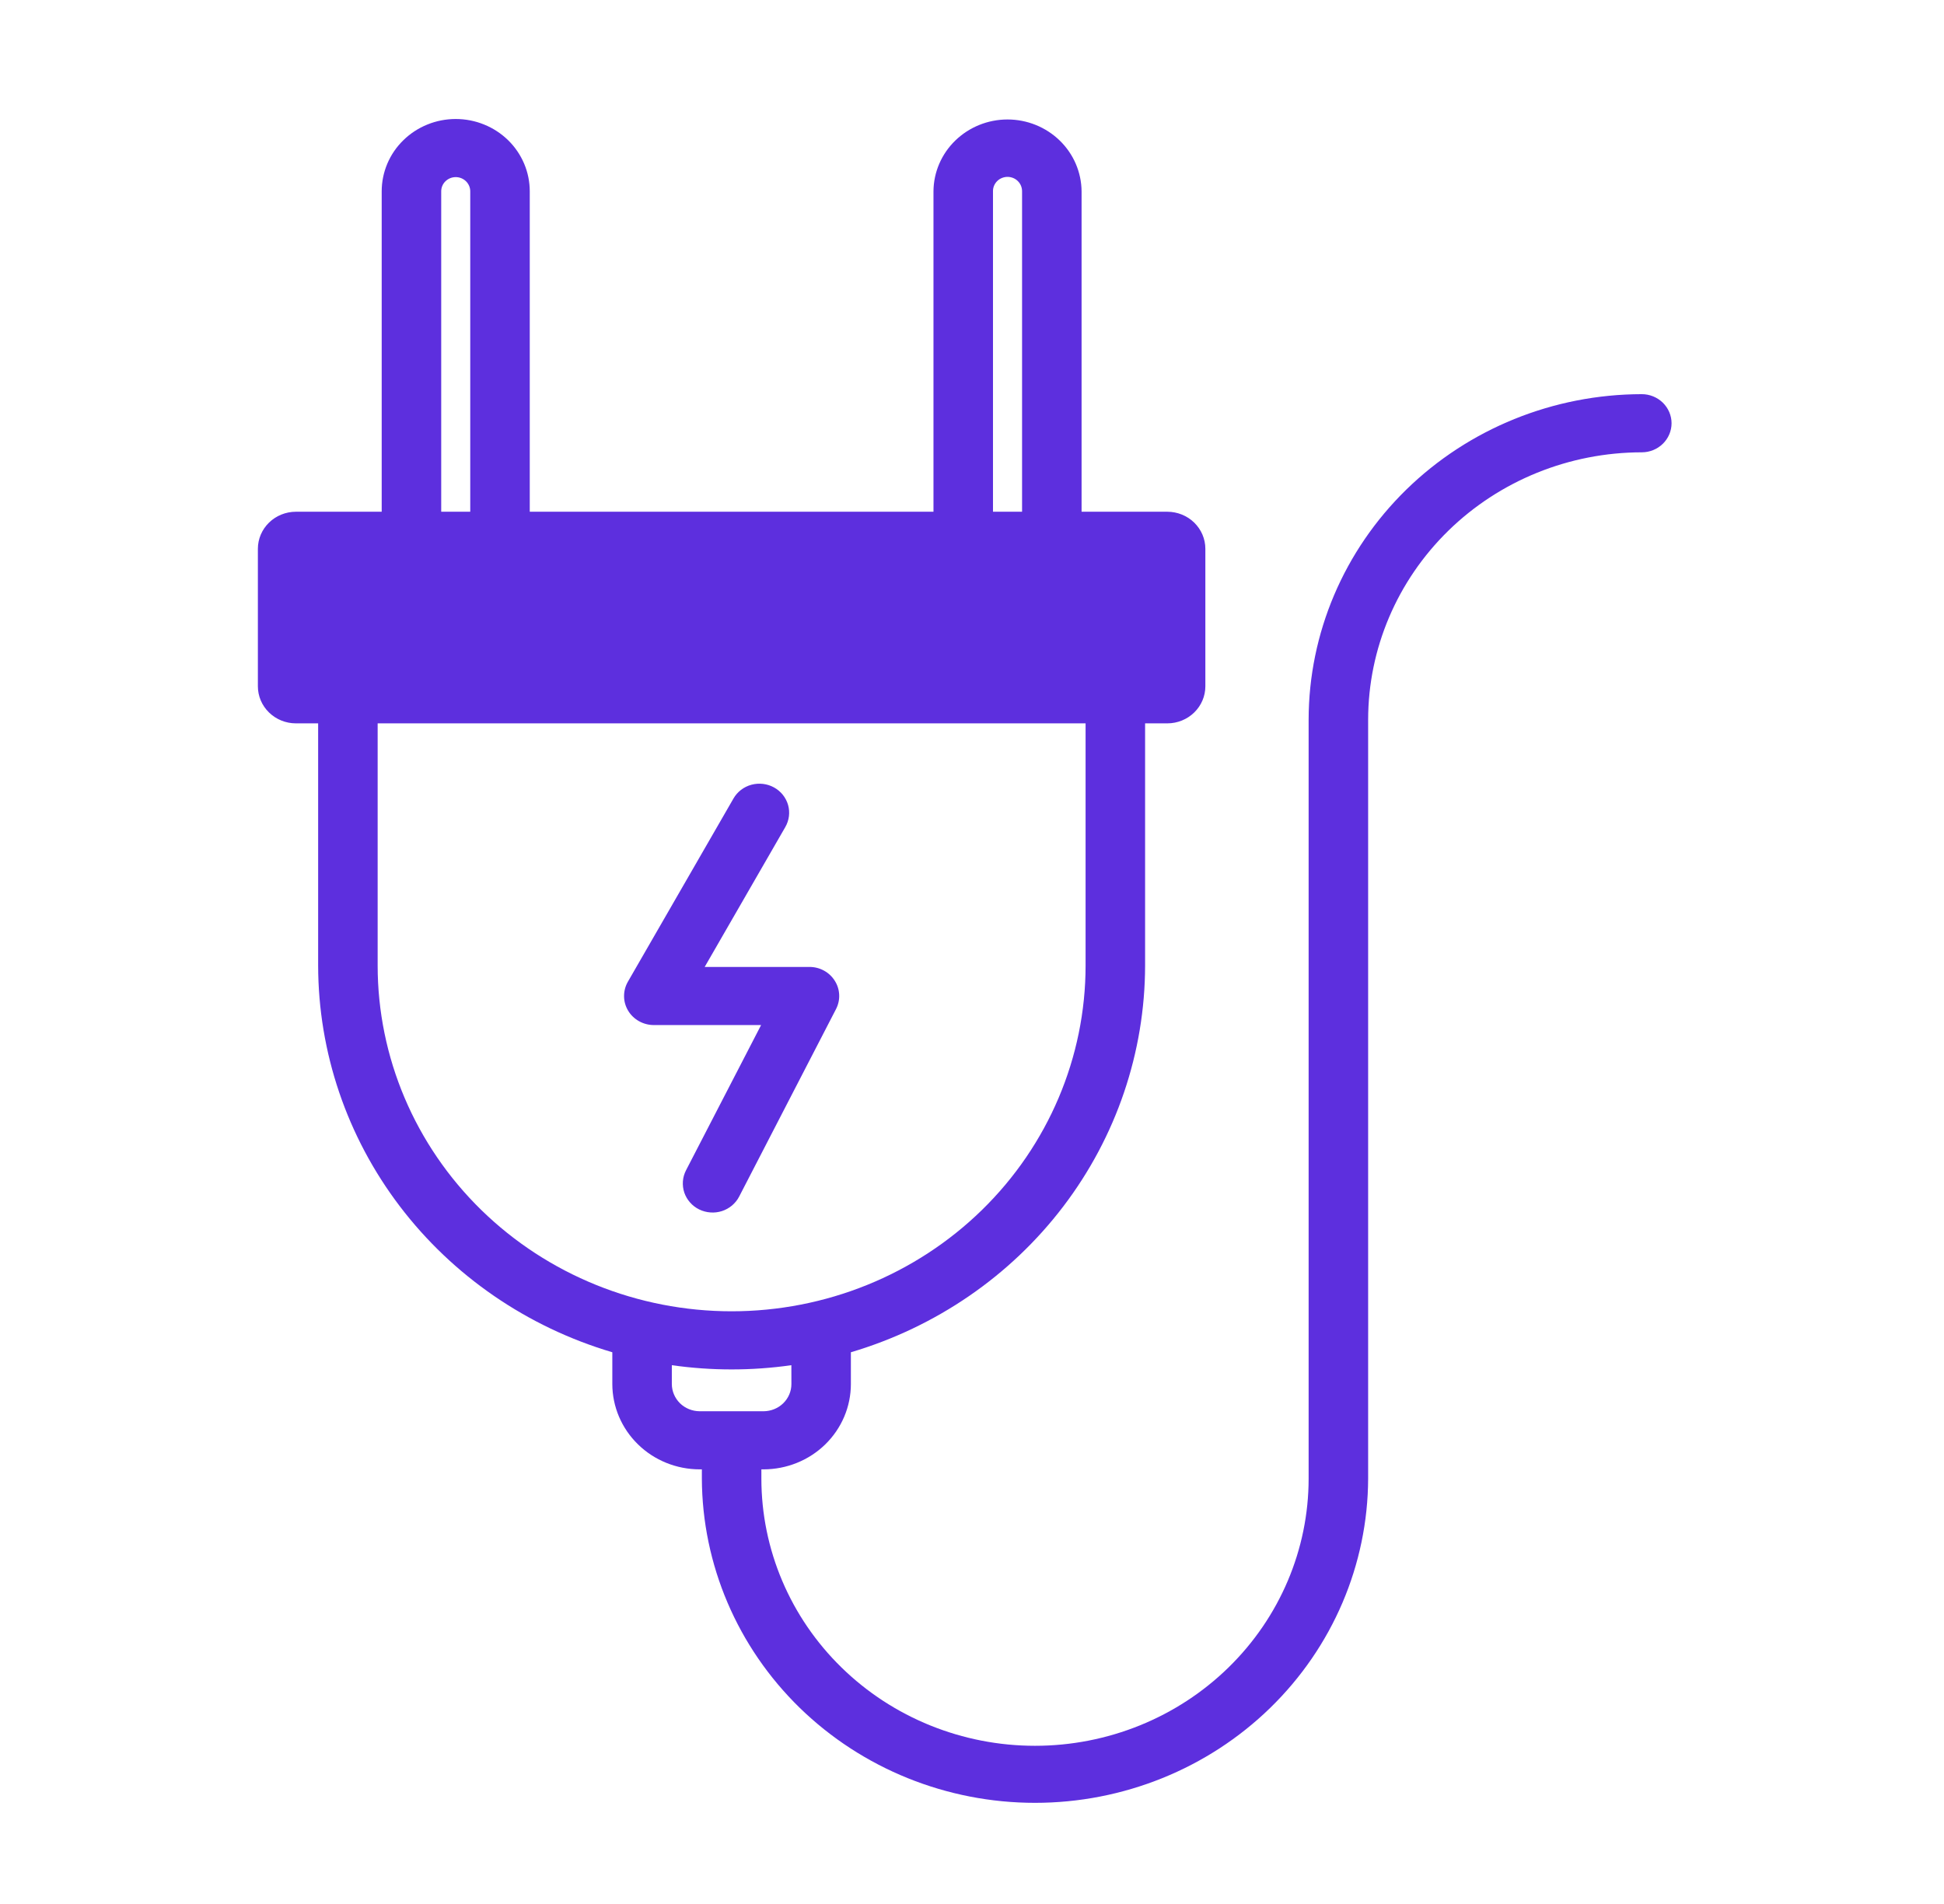 <svg width="49" height="48" viewBox="0 0 49 48" fill="none" xmlns="http://www.w3.org/2000/svg">
<path fill-rule="evenodd" clip-rule="evenodd" d="M15.832 25.479C15.766 25.368 15.73 25.243 15.73 25.115C15.729 24.987 15.762 24.861 15.826 24.75L18.488 20.13C18.585 19.961 18.748 19.836 18.939 19.784C19.131 19.732 19.336 19.756 19.509 19.851C19.683 19.947 19.81 20.105 19.864 20.293C19.917 20.48 19.892 20.68 19.795 20.849L17.762 24.377H20.402C20.53 24.376 20.656 24.408 20.768 24.469C20.88 24.53 20.974 24.618 21.041 24.725C21.109 24.831 21.147 24.953 21.152 25.078C21.158 25.203 21.13 25.328 21.072 25.44L18.631 30.166C18.587 30.252 18.525 30.328 18.451 30.391C18.376 30.454 18.289 30.502 18.196 30.532C18.102 30.562 18.003 30.574 17.905 30.566C17.807 30.559 17.711 30.533 17.623 30.49C17.535 30.447 17.457 30.387 17.393 30.314C17.328 30.241 17.279 30.156 17.248 30.065C17.218 29.973 17.206 29.877 17.213 29.781C17.22 29.685 17.247 29.591 17.291 29.505L19.184 25.842H16.48C16.349 25.842 16.22 25.808 16.106 25.744C15.993 25.681 15.898 25.589 15.832 25.479ZM8 14.367H28.882H29.186H29.425H8ZM11.121 4.823C11.121 4.728 11.159 4.637 11.228 4.57C11.297 4.503 11.39 4.465 11.487 4.465C11.584 4.465 11.677 4.503 11.746 4.57C11.814 4.637 11.853 4.728 11.853 4.823V12.901H11.121V4.823ZM25.029 4.823C25.028 4.775 25.037 4.728 25.055 4.684C25.073 4.64 25.1 4.6 25.134 4.566C25.168 4.532 25.209 4.505 25.254 4.487C25.298 4.469 25.347 4.459 25.395 4.459C25.444 4.459 25.492 4.469 25.537 4.487C25.582 4.505 25.622 4.532 25.656 4.566C25.691 4.6 25.717 4.64 25.735 4.684C25.753 4.728 25.762 4.775 25.762 4.823V12.901H25.029V4.823ZM27.363 24.341V18.236H9.519V24.341C9.519 26.653 10.459 28.87 12.132 30.505C13.805 32.139 16.075 33.058 18.441 33.058C20.807 33.058 23.077 32.139 24.75 30.505C26.423 28.87 27.363 26.653 27.363 24.341ZM19.948 34.893C19.948 35.074 19.874 35.248 19.742 35.377C19.611 35.505 19.432 35.577 19.247 35.578H17.635C17.45 35.577 17.271 35.505 17.14 35.377C17.009 35.248 16.935 35.074 16.934 34.893V34.417C17.933 34.559 18.948 34.559 19.947 34.417L19.948 34.893ZM7.457 18.236C7.203 18.236 6.96 18.137 6.781 17.962C6.601 17.787 6.5 17.549 6.5 17.301V13.836C6.5 13.588 6.601 13.351 6.781 13.175C6.96 13 7.203 12.902 7.457 12.901H9.621V4.823C9.621 4.584 9.669 4.347 9.763 4.125C9.857 3.904 9.994 3.703 10.168 3.534C10.341 3.365 10.547 3.23 10.773 3.139C10.999 3.047 11.242 3 11.487 3C11.732 3 11.975 3.047 12.201 3.139C12.428 3.23 12.633 3.365 12.807 3.534C12.98 3.703 13.117 3.904 13.211 4.125C13.305 4.347 13.353 4.584 13.353 4.823V12.901H23.529V4.823C23.532 4.342 23.73 3.881 24.08 3.542C24.43 3.203 24.902 3.012 25.395 3.012C25.888 3.012 26.361 3.203 26.71 3.542C27.06 3.881 27.258 4.342 27.262 4.823V12.901H29.425C29.678 12.902 29.922 13 30.101 13.175C30.281 13.351 30.382 13.588 30.382 13.836V17.301C30.382 17.549 30.281 17.787 30.101 17.962C29.922 18.137 29.678 18.236 29.425 18.236H28.863V24.341C28.86 26.528 28.138 28.657 26.803 30.412C25.468 32.168 23.59 33.457 21.447 34.091V34.892C21.447 35.463 21.215 36.009 20.802 36.413C20.39 36.816 19.83 37.042 19.246 37.043H19.191V37.274C19.191 39.061 19.918 40.775 21.211 42.038C22.504 43.302 24.259 44.012 26.088 44.012C27.917 44.012 29.672 43.302 30.965 42.038C32.258 40.775 32.985 39.061 32.985 37.274V18.141C32.988 15.966 33.873 13.881 35.447 12.343C37.022 10.805 39.156 9.94 41.383 9.937C41.581 9.937 41.772 10.015 41.913 10.152C42.053 10.29 42.133 10.476 42.133 10.67C42.133 10.864 42.053 11.051 41.913 11.188C41.772 11.326 41.581 11.403 41.383 11.403C39.554 11.405 37.801 12.115 36.508 13.378C35.215 14.642 34.487 16.354 34.485 18.141V37.274C34.478 39.445 33.59 41.524 32.016 43.057C30.442 44.589 28.311 45.45 26.088 45.45C23.866 45.45 21.735 44.589 20.16 43.057C18.587 41.524 17.699 39.445 17.691 37.274V37.043H17.635C17.052 37.042 16.492 36.816 16.08 36.412C15.667 36.009 15.435 35.462 15.434 34.892V34.091C13.292 33.457 11.414 32.167 10.079 30.412C8.744 28.657 8.022 26.528 8.019 24.341V18.236H7.457Z" fill="#5D2FDE"/>
</svg>
